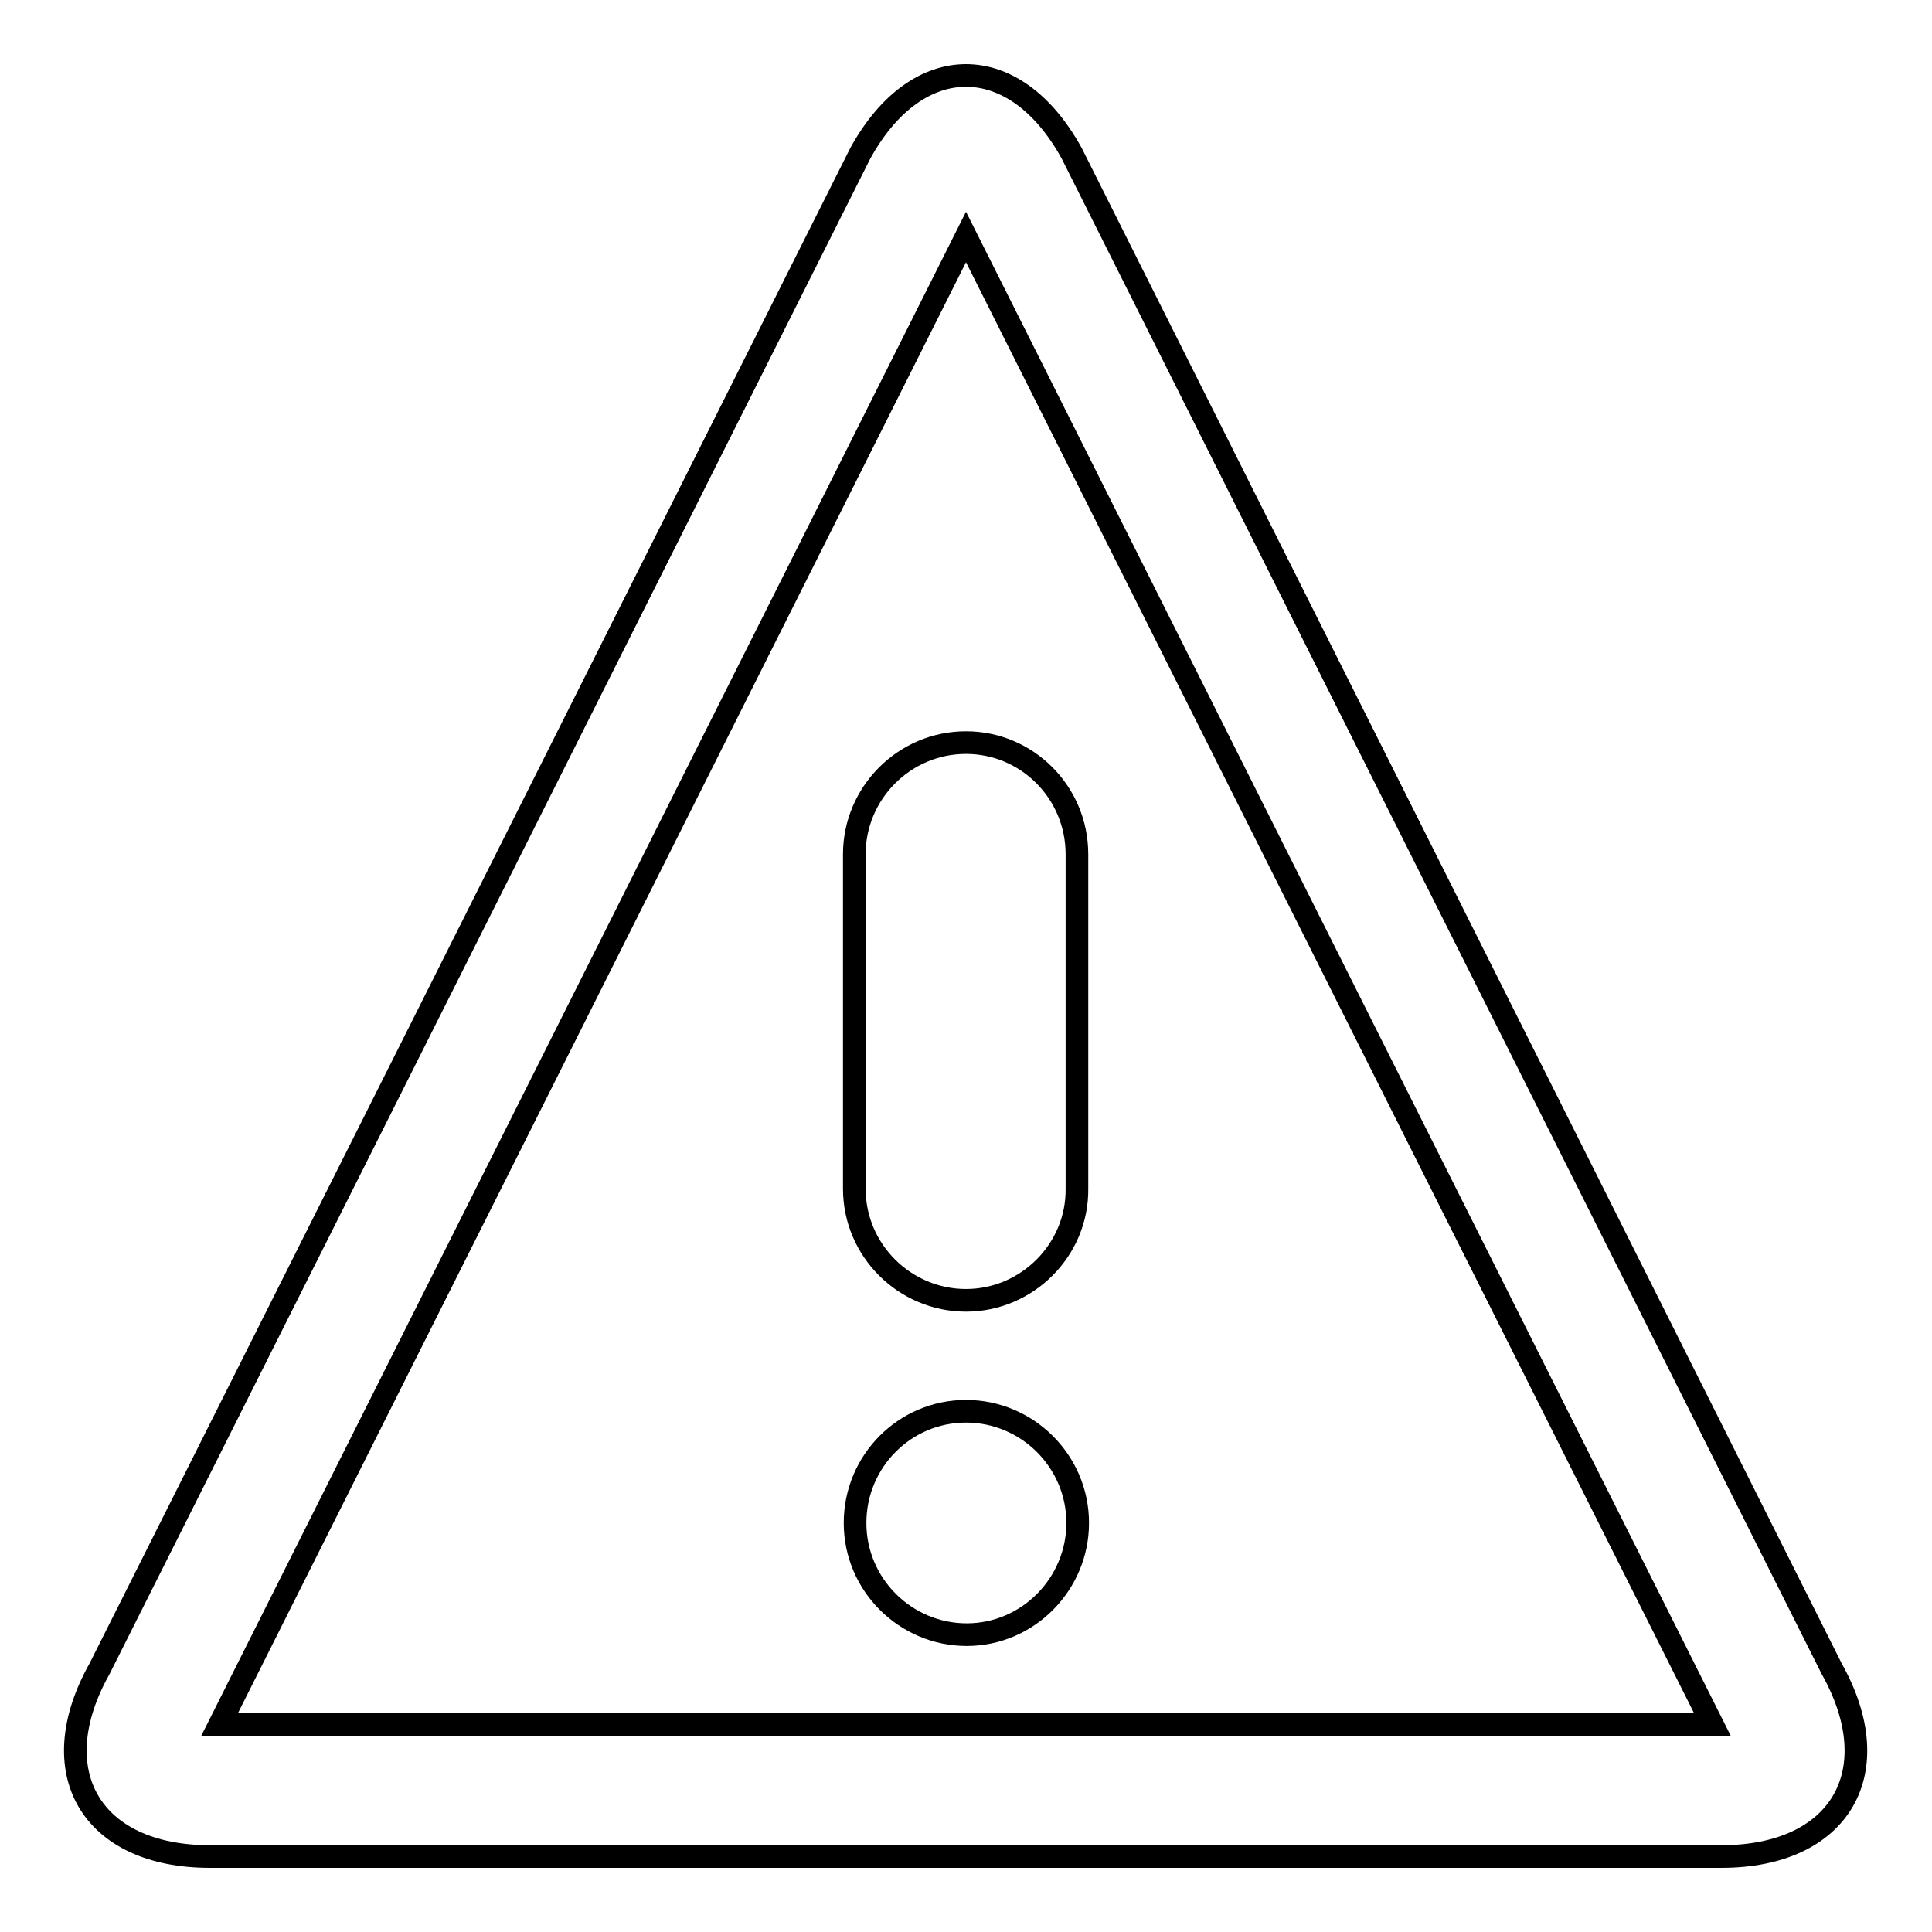 <?xml version="1.0" encoding="utf-8"?>
<!-- Svg Vector Icons : http://www.onlinewebfonts.com/icon -->
<!DOCTYPE svg PUBLIC "-//W3C//DTD SVG 1.1//EN" "http://www.w3.org/Graphics/SVG/1.1/DTD/svg11.dtd">
<svg version="1.1" xmlns="http://www.w3.org/2000/svg" xmlns:xlink="http://www.w3.org/1999/xlink" x="0px" y="0px" viewBox="0 0 256 256" enable-background="new 0 0 256 256" xml:space="preserve">
<g> <path stroke-width="3" fill-opacity="0" stroke="#000000"  d="M128,31.4l98.9,197.1H29.1L128,31.4L128,31.4z M128,10c-5.1,0-10.2,3.4-14,10.3L13.2,221.1 C5.5,234.8,12.1,246,27.8,246h200.3c15.7,0,22.3-11.2,14.6-24.9l0,0L142,20.3C138.2,13.4,133.1,10,128,10L128,10L128,10z  M142.8,201.8c0,8.1-6.6,14.8-14.7,14.8c-8.1,0-14.8-6.6-14.8-14.8S119.9,187,128,187C136.1,187,142.8,193.6,142.8,201.8z  M128,172.3c-8.1,0-14.8-6.6-14.8-14.8v-44.3c0-8.1,6.6-14.8,14.8-14.8c8.1,0,14.7,6.6,14.7,14.8v44.3 C142.8,165.6,136.1,172.3,128,172.3z"/></g>
</svg>